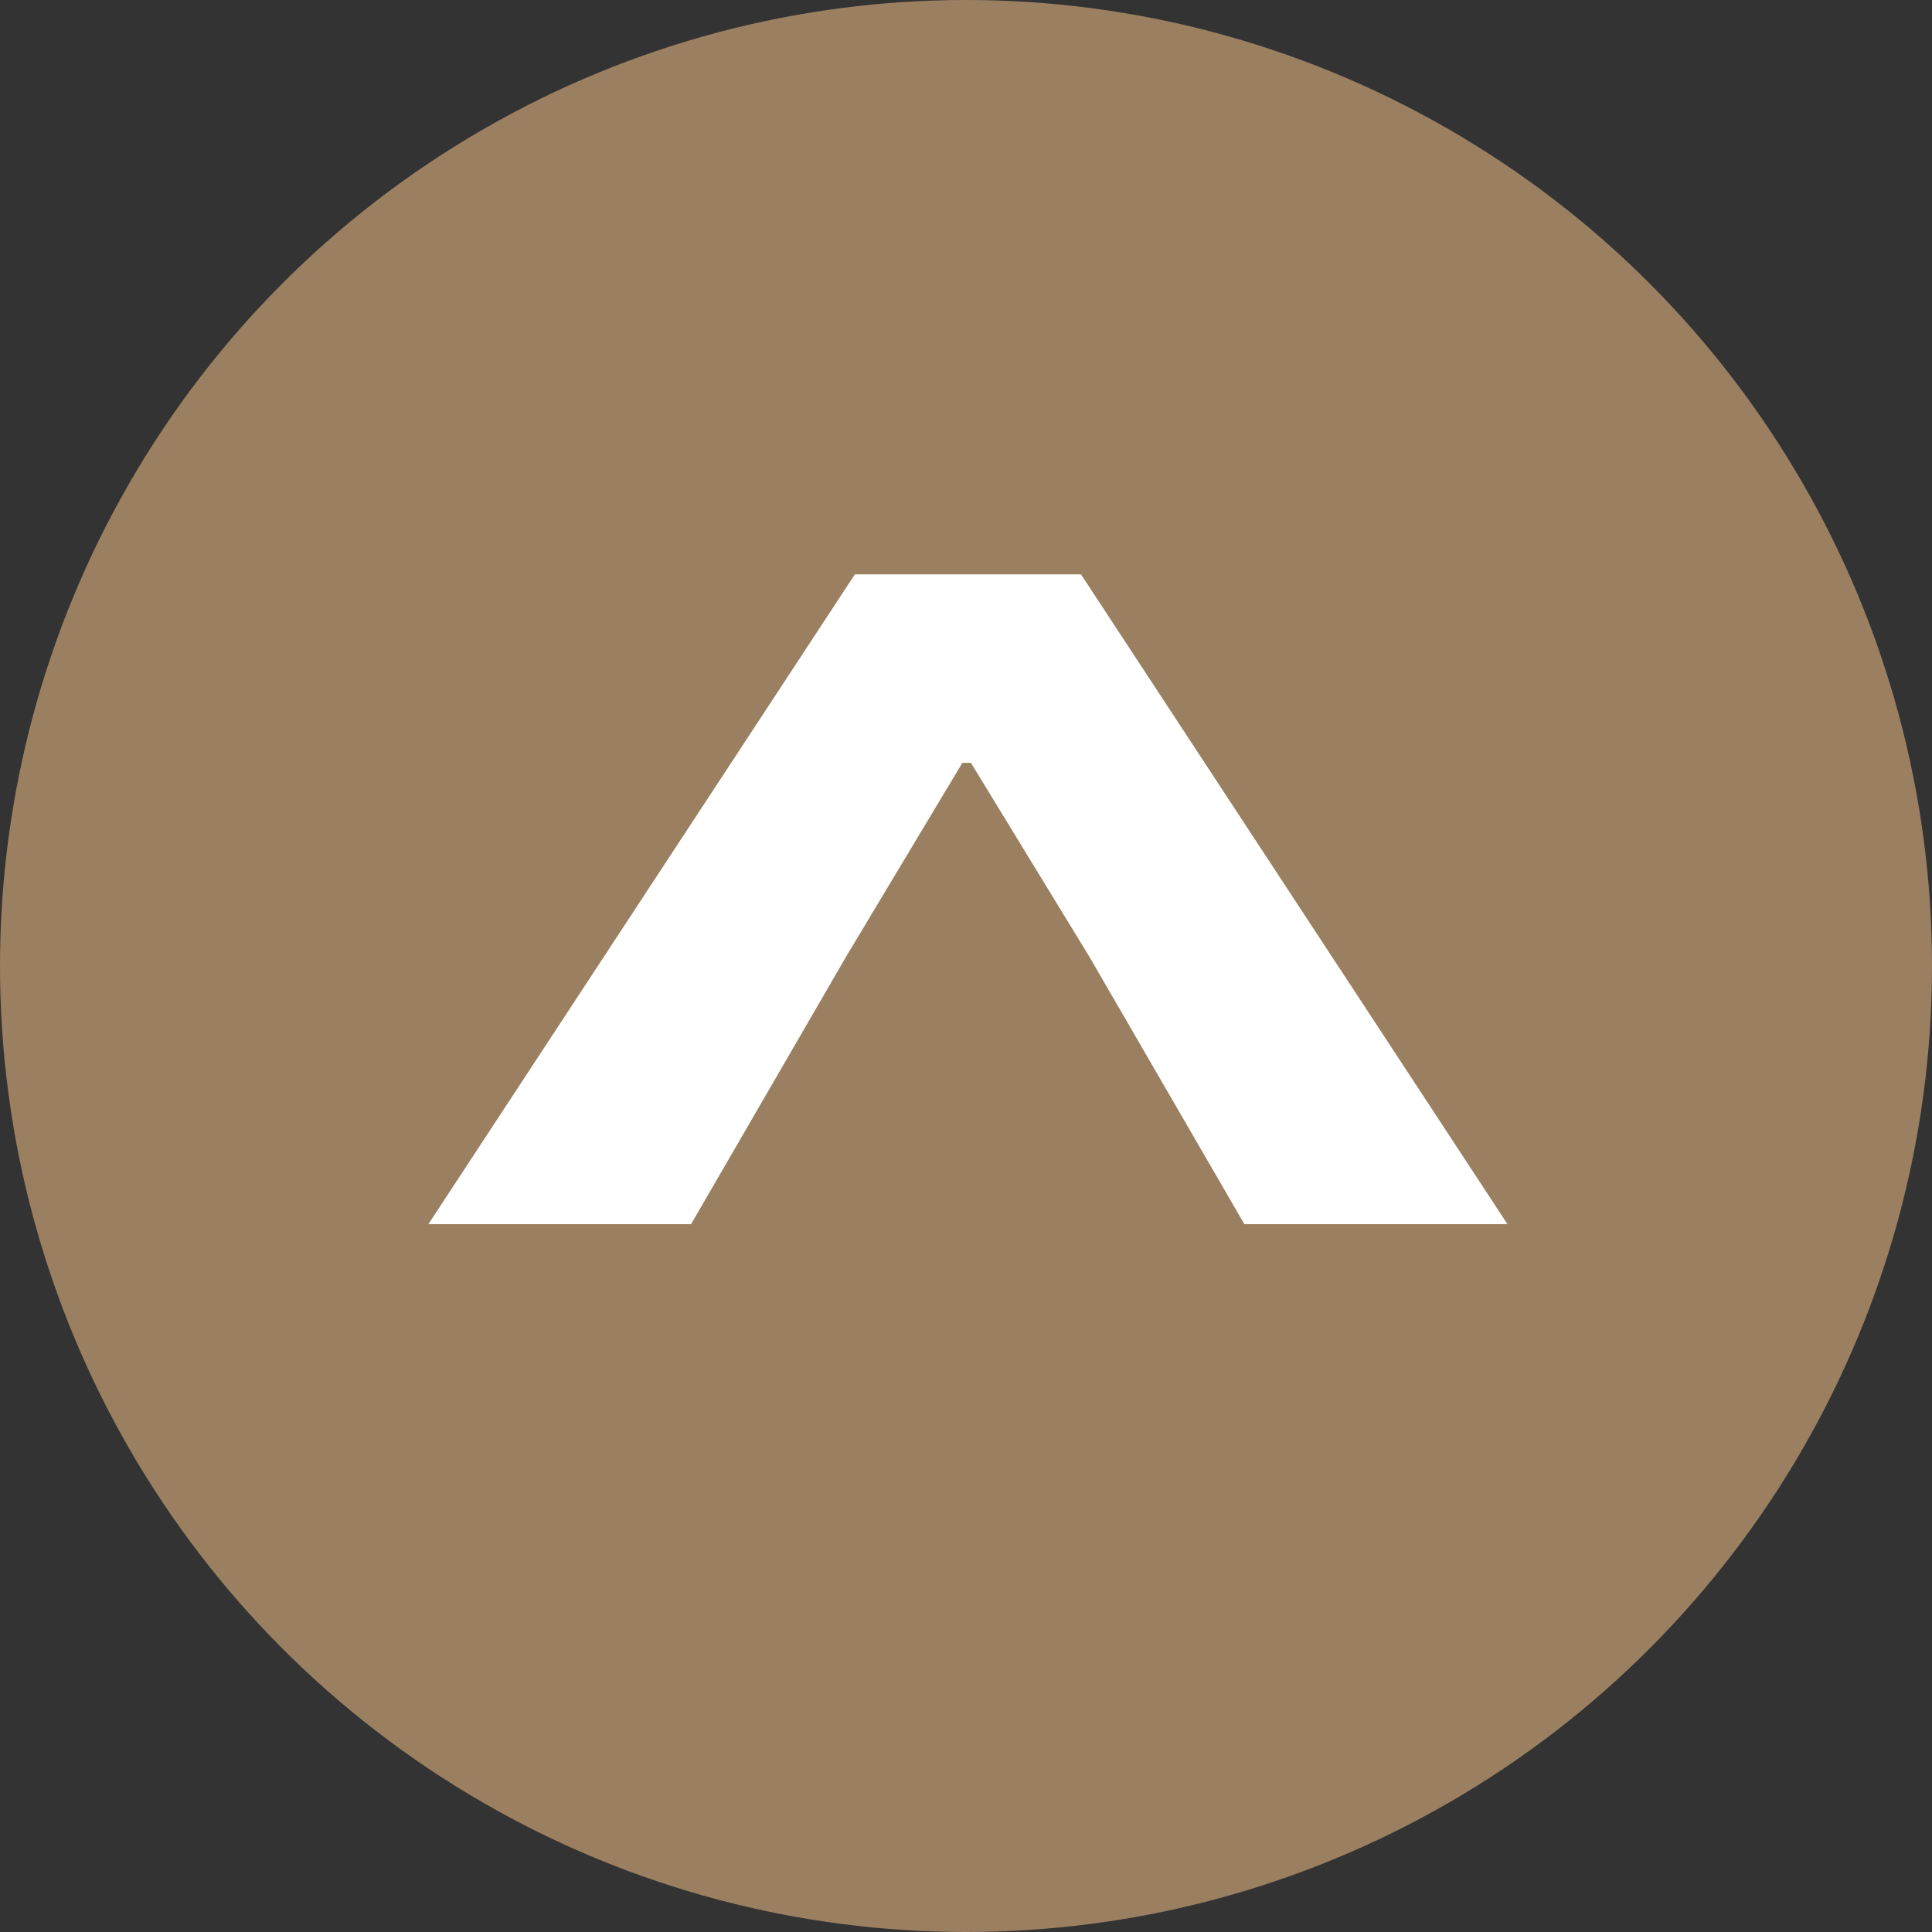 <?xml version="1.0" encoding="UTF-8"?><svg xmlns="http://www.w3.org/2000/svg" viewBox="0 0 89.88 89.88"><rect x="0" y="0" width="89.88" height="89.88" fill="#333333" stroke="none"/><defs><style>.d{fill:#fff;}.e{fill:#9b7f61;}</style></defs><g id="a"/><g id="b"><g id="c"><g><circle class="e" cx="44.94" cy="44.94" r="44.94"/><path class="d" d="M57.89,56.95l-7.21-12.44-5.51-9.02h-.4l-5.41,9.02-7.21,12.44h-12.22l19.84-30.23h10.52l19.84,30.23h-12.22Z"/></g></g></g></svg>